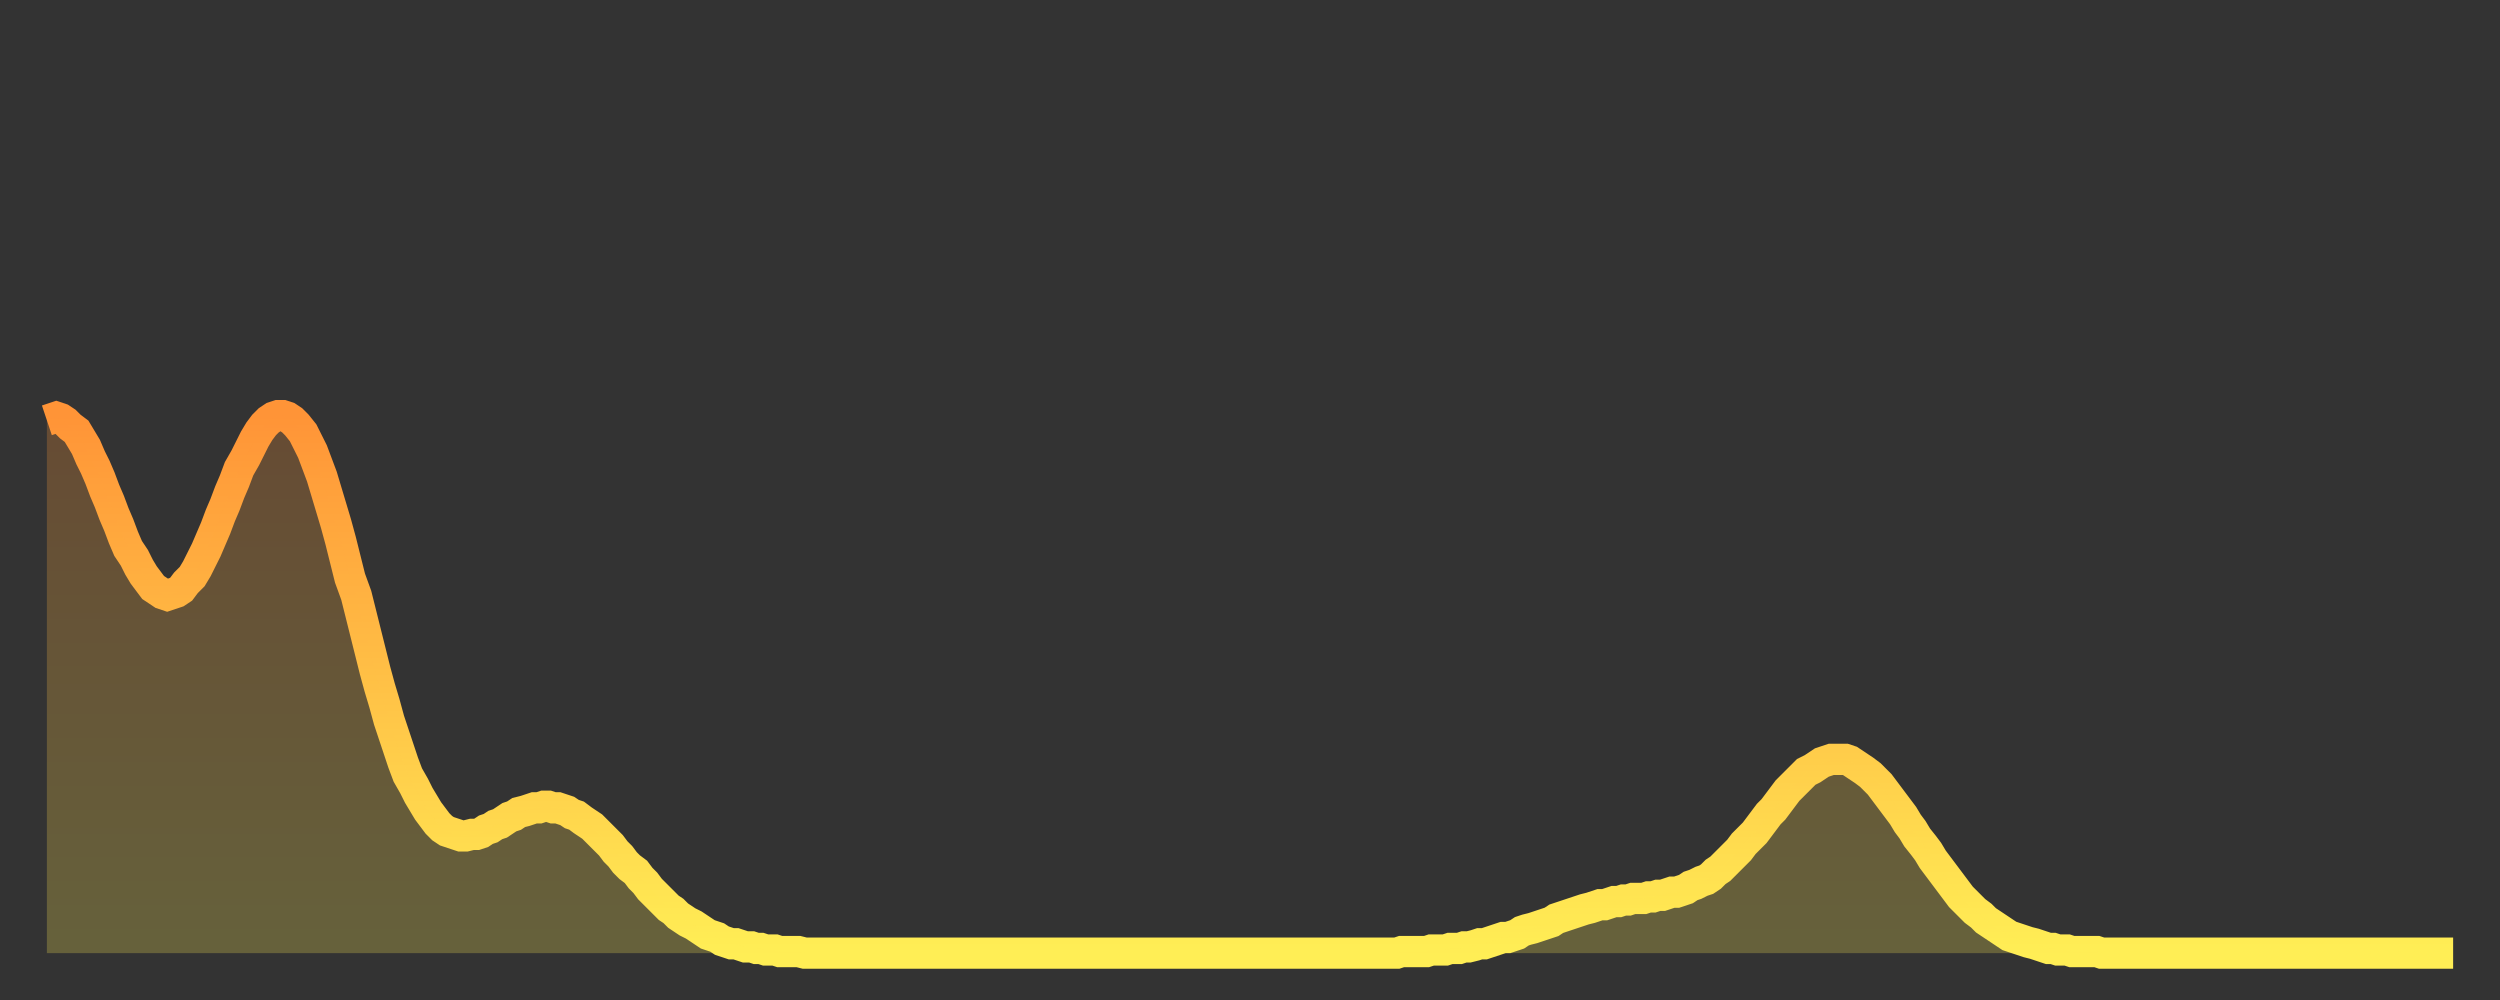 <?xml version="1.0" encoding="utf-8" ?>
<svg baseProfile="full" height="64" version="1.1" width="160" xmlns="http://www.w3.org/2000/svg" xmlns:ev="http://www.w3.org/2001/xml-events" xmlns:xlink="http://www.w3.org/1999/xlink"><rect width="100%" height="100%" fill="#333333" stroke="none"/><defs><linearGradient id="id16058" x1="0" x2="0" y1="0" y2="1"><stop offset="0%" stop-color="#ff9437" /><stop offset="50%" stop-color="#ffc146" /><stop offset="100%" stop-color="#ffee55" /></linearGradient></defs><g transform="translate(3,3)"><g><path d="M 0.0 23.9 0.3 23.8 0.6 23.7 0.9 23.8 1.2 24.0 1.5 24.3 1.9 24.6 2.2 25.1 2.5 25.6 2.8 26.3 3.1 26.9 3.4 27.6 3.7 28.4 4.0 29.1 4.3 29.9 4.6 30.6 4.9 31.4 5.2 32.1 5.6 32.7 5.9 33.3 6.2 33.8 6.5 34.2 6.8 34.6 7.1 34.8 7.4 35.0 7.7 35.1 8.0 35.0 8.3 34.9 8.6 34.7 8.9 34.3 9.3 33.9 9.6 33.4 9.9 32.8 10.2 32.2 10.5 31.5 10.8 30.8 11.1 30.0 11.4 29.3 11.7 28.5 12.0 27.8 12.3 27.0 12.7 26.3 13.0 25.7 13.3 25.1 13.6 24.6 13.9 24.2 14.2 23.9 14.5 23.7 14.8 23.6 15.1 23.6 15.4 23.7 15.7 23.9 16.0 24.2 16.4 24.7 16.7 25.3 17.0 25.9 17.3 26.7 17.6 27.5 17.9 28.5 18.2 29.5 18.5 30.5 18.8 31.6 19.1 32.8 19.4 34.0 19.8 35.1 20.1 36.3 20.4 37.5 20.7 38.7 21.0 39.9 21.3 41.0 21.6 42.0 21.9 43.1 22.2 44.0 22.5 44.9 22.8 45.8 23.1 46.6 23.5 47.3 23.8 47.9 24.1 48.4 24.4 48.9 24.7 49.3 25.0 49.7 25.3 50.0 25.6 50.2 25.9 50.3 26.2 50.4 26.5 50.5 26.8 50.5 27.2 50.4 27.5 50.4 27.8 50.3 28.1 50.1 28.4 50.0 28.7 49.8 29.0 49.7 29.3 49.5 29.6 49.3 29.9 49.2 30.2 49.0 30.6 48.9 30.9 48.8 31.2 48.7 31.5 48.7 31.8 48.6 32.1 48.6 32.4 48.7 32.7 48.7 33.0 48.8 33.3 48.9 33.6 49.1 33.9 49.2 34.3 49.5 34.6 49.7 34.9 49.9 35.2 50.2 35.5 50.5 35.8 50.8 36.1 51.1 36.4 51.5 36.7 51.8 37.0 52.2 37.3 52.5 37.7 52.8 38.0 53.2 38.3 53.5 38.6 53.9 38.9 54.2 39.2 54.5 39.5 54.8 39.8 55.1 40.1 55.3 40.4 55.6 40.7 55.8 41.0 56.0 41.4 56.2 41.7 56.4 42.0 56.6 42.3 56.8 42.6 56.9 42.9 57.0 43.2 57.2 43.5 57.3 43.8 57.4 44.1 57.4 44.4 57.5 44.7 57.6 45.1 57.6 45.4 57.7 45.7 57.7 46.0 57.8 46.3 57.8 46.6 57.8 46.9 57.9 47.2 57.9 47.5 57.9 47.8 57.9 48.1 57.9 48.5 58.0 48.8 58.0 49.1 58.0 49.4 58.0 49.7 58.0 50.0 58.0 50.3 58.0 50.6 58.0 50.9 58.0 51.2 58.0 51.5 58.0 51.8 58.0 52.2 58.0 52.5 58.0 52.8 58.0 53.1 58.0 53.4 58.0 53.7 58.0 54.0 58.0 54.3 58.0 54.6 58.0 54.9 58.0 55.2 58.0 55.6 58.0 55.9 58.0 56.2 58.0 56.5 58.0 56.8 58.0 57.1 58.0 57.4 58.0 57.7 58.0 58.0 58.0 58.3 58.0 58.6 58.0 58.9 58.0 59.3 58.0 59.6 58.0 59.9 58.0 60.2 58.0 60.5 58.0 60.8 58.0 61.1 58.0 61.4 58.0 61.7 58.0 62.0 58.0 62.3 58.0 62.6 58.0 63.0 58.0 63.3 58.0 63.6 58.0 63.9 58.0 64.2 58.0 64.5 58.0 64.8 58.0 65.1 58.0 65.4 58.0 65.7 58.0 66.0 58.0 66.4 58.0 66.7 58.0 67.0 58.0 67.3 58.0 67.6 58.0 67.9 58.0 68.2 58.0 68.5 58.0 68.8 58.0 69.1 58.0 69.4 58.0 69.7 58.0 70.1 58.0 70.4 58.0 70.7 58.0 71.0 58.0 71.3 58.0 71.6 58.0 71.9 58.0 72.2 58.0 72.5 58.0 72.8 58.0 73.1 58.0 73.5 58.0 73.8 58.0 74.1 58.0 74.4 58.0 74.7 58.0 75.0 58.0 75.3 58.0 75.6 58.0 75.9 58.0 76.2 58.0 76.5 58.0 76.8 58.0 77.2 58.0 77.5 58.0 77.8 58.0 78.1 58.0 78.4 58.0 78.7 58.0 79.0 58.0 79.3 58.0 79.6 58.0 79.9 58.0 80.2 58.0 80.5 58.0 80.9 58.0 81.2 58.0 81.5 58.0 81.8 58.0 82.1 58.0 82.4 58.0 82.7 58.0 83.0 58.0 83.3 58.0 83.6 58.0 83.9 58.0 84.3 58.0 84.6 58.0 84.9 58.0 85.2 58.0 85.5 58.0 85.8 58.0 86.1 58.0 86.4 58.0 86.7 57.9 87.0 57.9 87.3 57.9 87.6 57.9 88.0 57.9 88.3 57.9 88.6 57.8 88.9 57.8 89.2 57.8 89.5 57.8 89.8 57.7 90.1 57.7 90.4 57.7 90.7 57.6 91.0 57.6 91.4 57.5 91.7 57.4 92.0 57.4 92.3 57.3 92.6 57.2 92.9 57.1 93.2 57.0 93.5 57.0 93.8 56.9 94.1 56.8 94.4 56.6 94.7 56.5 95.1 56.4 95.4 56.3 95.7 56.2 96.0 56.1 96.3 56.0 96.6 55.8 96.9 55.7 97.2 55.6 97.5 55.5 97.8 55.4 98.1 55.3 98.4 55.2 98.8 55.1 99.1 55.0 99.4 54.9 99.7 54.9 100.0 54.8 100.3 54.7 100.6 54.7 100.9 54.6 101.2 54.6 101.5 54.5 101.8 54.5 102.2 54.5 102.5 54.4 102.8 54.4 103.1 54.3 103.4 54.3 103.7 54.2 104.0 54.1 104.3 54.1 104.6 54.0 104.9 53.9 105.2 53.7 105.5 53.6 105.9 53.4 106.2 53.3 106.5 53.1 106.8 52.8 107.1 52.6 107.4 52.3 107.7 52.0 108.0 51.7 108.3 51.4 108.6 51.0 108.9 50.7 109.3 50.3 109.6 49.9 109.9 49.5 110.2 49.1 110.5 48.8 110.8 48.4 111.1 48.0 111.4 47.6 111.7 47.3 112.0 47.0 112.3 46.7 112.6 46.4 113.0 46.2 113.3 46.0 113.6 45.8 113.9 45.7 114.2 45.6 114.5 45.6 114.8 45.6 115.1 45.6 115.4 45.7 115.7 45.9 116.0 46.1 116.3 46.3 116.7 46.6 117.0 46.9 117.3 47.2 117.6 47.6 117.9 48.0 118.2 48.4 118.5 48.8 118.8 49.2 119.1 49.7 119.4 50.1 119.7 50.6 120.1 51.1 120.4 51.5 120.7 52.0 121.0 52.4 121.3 52.8 121.6 53.2 121.9 53.6 122.2 54.0 122.5 54.4 122.8 54.7 123.1 55.0 123.4 55.3 123.8 55.6 124.1 55.9 124.4 56.1 124.7 56.3 125.0 56.5 125.3 56.7 125.6 56.9 125.9 57.0 126.2 57.1 126.5 57.2 126.8 57.3 127.2 57.4 127.5 57.5 127.8 57.6 128.1 57.7 128.4 57.7 128.7 57.8 129.0 57.8 129.3 57.8 129.6 57.9 129.9 57.9 130.2 57.9 130.5 57.9 130.9 57.9 131.2 57.9 131.5 58.0 131.8 58.0 132.1 58.0 132.4 58.0 132.7 58.0 133.0 58.0 133.3 58.0 133.6 58.0 133.9 58.0 134.2 58.0 134.6 58.0 134.9 58.0 135.2 58.0 135.5 58.0 135.8 58.0 136.1 58.0 136.4 58.0 136.7 58.0 137.0 58.0 137.3 58.0 137.6 58.0 138.0 58.0 138.3 58.0 138.6 58.0 138.9 58.0 139.2 58.0 139.5 58.0 139.8 58.0 140.1 58.0 140.4 58.0 140.7 58.0 141.0 58.0 141.3 58.0 141.7 58.0 142.0 58.0 142.3 58.0 142.6 58.0 142.9 58.0 143.2 58.0 143.5 58.0 143.8 58.0 144.1 58.0 144.4 58.0 144.7 58.0 145.1 58.0 145.4 58.0 145.7 58.0 146.0 58.0 146.3 58.0 146.6 58.0 146.9 58.0 147.2 58.0 147.5 58.0 147.8 58.0 148.1 58.0 148.4 58.0 148.8 58.0 149.1 58.0 149.4 58.0 149.7 58.0 150.0 58.0 150.3 58.0 150.6 58.0 150.9 58.0 151.2 58.0 151.5 58.0 151.8 58.0 152.1 58.0 152.5 58.0 152.8 58.0 153.1 58.0 153.4 58.0 153.7 58.0 154.0 58.0" fill="none" id="graph-curve" opacity="1" stroke="url(#id16058)" stroke-width="2" /><path d="M 0 58 L 0.0 23.9 0.3 23.8 0.6 23.7 0.9 23.8 1.2 24.0 1.5 24.3 1.9 24.6 2.2 25.1 2.5 25.6 2.8 26.3 3.1 26.9 3.4 27.6 3.7 28.4 4.0 29.1 4.3 29.9 4.6 30.6 4.9 31.4 5.2 32.1 5.6 32.7 5.9 33.3 6.2 33.8 6.5 34.2 6.8 34.6 7.1 34.8 7.4 35.0 7.7 35.1 8.0 35.0 8.3 34.9 8.6 34.7 8.9 34.3 9.3 33.9 9.6 33.4 9.9 32.8 10.2 32.2 10.5 31.5 10.8 30.8 11.1 30.0 11.4 29.3 11.7 28.5 12.0 27.8 12.3 27.0 12.7 26.3 13.0 25.7 13.3 25.1 13.6 24.6 13.9 24.2 14.2 23.9 14.5 23.7 14.8 23.6 15.1 23.6 15.4 23.7 15.7 23.9 16.0 24.2 16.4 24.7 16.7 25.3 17.0 25.9 17.3 26.7 17.6 27.5 17.9 28.5 18.2 29.5 18.5 30.5 18.8 31.6 19.1 32.8 19.4 34.0 19.8 35.1 20.1 36.3 20.4 37.5 20.7 38.7 21.0 39.9 21.3 41.0 21.6 42.0 21.9 43.1 22.2 44.0 22.5 44.9 22.8 45.8 23.1 46.6 23.5 47.3 23.8 47.9 24.1 48.4 24.4 48.9 24.7 49.3 25.0 49.7 25.3 50.0 25.6 50.2 25.9 50.3 26.2 50.4 26.5 50.5 26.8 50.5 27.2 50.4 27.5 50.4 27.8 50.3 28.1 50.1 28.4 50.0 28.7 49.8 29.0 49.7 29.3 49.5 29.6 49.3 29.9 49.2 30.2 49.0 30.6 48.9 30.9 48.8 31.2 48.7 31.5 48.7 31.8 48.6 32.1 48.6 32.4 48.7 32.7 48.7 33.0 48.8 33.3 48.9 33.6 49.1 33.9 49.2 34.3 49.5 34.6 49.7 34.9 49.9 35.2 50.2 35.5 50.5 35.8 50.8 36.1 51.1 36.4 51.5 36.7 51.8 37.0 52.2 37.3 52.5 37.7 52.8 38.0 53.2 38.3 53.5 38.6 53.9 38.9 54.2 39.2 54.5 39.5 54.8 39.8 55.1 40.1 55.3 40.4 55.6 40.7 55.8 41.0 56.0 41.4 56.2 41.7 56.4 42.0 56.6 42.3 56.8 42.6 56.9 42.9 57.0 43.2 57.2 43.5 57.3 43.8 57.4 44.1 57.4 44.4 57.5 44.7 57.6 45.1 57.6 45.4 57.7 45.7 57.7 46.0 57.8 46.3 57.8 46.6 57.8 46.9 57.9 47.2 57.9 47.5 57.9 47.8 57.9 48.1 57.9 48.5 58.0 48.8 58.0 49.1 58.0 49.4 58.0 49.7 58.0 50.0 58.0 50.3 58.0 50.6 58.0 50.9 58.0 51.2 58.0 51.5 58.0 51.8 58.0 52.2 58.0 52.5 58.0 52.8 58.0 53.1 58.0 53.4 58.0 53.7 58.0 54.0 58.0 54.3 58.0 54.6 58.0 54.9 58.0 55.2 58.0 55.6 58.0 55.9 58.0 56.2 58.0 56.5 58.0 56.8 58.0 57.1 58.0 57.4 58.0 57.7 58.0 58.0 58.0 58.3 58.0 58.6 58.0 58.9 58.0 59.3 58.0 59.6 58.0 59.9 58.0 60.2 58.0 60.5 58.0 60.8 58.0 61.1 58.0 61.4 58.0 61.7 58.0 62.0 58.0 62.3 58.0 62.6 58.0 63.0 58.0 63.3 58.0 63.6 58.0 63.9 58.0 64.2 58.0 64.5 58.0 64.8 58.0 65.1 58.0 65.4 58.0 65.7 58.0 66.0 58.0 66.4 58.0 66.7 58.0 67.0 58.0 67.3 58.0 67.6 58.0 67.9 58.0 68.2 58.0 68.5 58.0 68.8 58.0 69.1 58.0 69.4 58.0 69.7 58.0 70.1 58.0 70.4 58.0 70.7 58.0 71.0 58.0 71.3 58.0 71.6 58.0 71.9 58.0 72.2 58.0 72.5 58.0 72.8 58.0 73.1 58.0 73.5 58.0 73.8 58.0 74.1 58.0 74.4 58.0 74.7 58.0 75.0 58.0 75.3 58.0 75.6 58.0 75.9 58.0 76.2 58.0 76.5 58.0 76.8 58.0 77.2 58.0 77.5 58.0 77.8 58.0 78.1 58.0 78.4 58.0 78.7 58.0 79.0 58.0 79.3 58.0 79.6 58.0 79.9 58.0 80.2 58.0 80.5 58.0 80.9 58.0 81.2 58.0 81.5 58.0 81.8 58.0 82.1 58.0 82.4 58.0 82.7 58.0 83.0 58.0 83.3 58.0 83.6 58.0 83.9 58.0 84.3 58.0 84.6 58.0 84.9 58.0 85.2 58.0 85.5 58.0 85.8 58.0 86.1 58.0 86.4 58.0 86.7 57.9 87.0 57.9 87.3 57.9 87.6 57.9 88.0 57.9 88.3 57.9 88.6 57.8 88.9 57.8 89.2 57.8 89.5 57.8 89.8 57.7 90.1 57.7 90.4 57.7 90.7 57.6 91.0 57.6 91.4 57.5 91.7 57.4 92.0 57.4 92.3 57.3 92.6 57.2 92.9 57.1 93.2 57.0 93.5 57.0 93.8 56.9 94.1 56.8 94.4 56.6 94.7 56.5 95.1 56.4 95.4 56.3 95.7 56.2 96.0 56.1 96.3 56.0 96.6 55.8 96.9 55.7 97.2 55.6 97.5 55.5 97.8 55.4 98.1 55.3 98.4 55.2 98.8 55.1 99.1 55.0 99.4 54.9 99.7 54.9 100.0 54.8 100.3 54.7 100.6 54.7 100.9 54.6 101.2 54.6 101.5 54.5 101.8 54.5 102.2 54.5 102.5 54.4 102.8 54.4 103.1 54.3 103.4 54.3 103.7 54.2 104.0 54.1 104.3 54.1 104.6 54.0 104.9 53.9 105.2 53.7 105.5 53.6 105.9 53.4 106.2 53.3 106.5 53.1 106.8 52.8 107.1 52.6 107.4 52.3 107.7 52.0 108.0 51.7 108.3 51.4 108.6 51.0 108.9 50.7 109.3 50.3 109.6 49.9 109.9 49.5 110.2 49.1 110.5 48.8 110.8 48.4 111.1 48.0 111.4 47.6 111.7 47.3 112.0 47.0 112.3 46.7 112.6 46.4 113.0 46.2 113.3 46.0 113.6 45.8 113.9 45.7 114.2 45.6 114.5 45.6 114.8 45.6 115.1 45.6 115.4 45.7 115.7 45.9 116.0 46.1 116.3 46.3 116.7 46.6 117.0 46.9 117.3 47.2 117.6 47.6 117.9 48.0 118.2 48.4 118.5 48.8 118.8 49.2 119.1 49.7 119.4 50.1 119.7 50.6 120.1 51.1 120.4 51.5 120.7 52.0 121.0 52.4 121.3 52.8 121.6 53.2 121.9 53.6 122.2 54.0 122.5 54.4 122.8 54.7 123.1 55.0 123.4 55.3 123.8 55.6 124.1 55.9 124.4 56.1 124.7 56.3 125.0 56.5 125.3 56.7 125.6 56.9 125.9 57.0 126.2 57.1 126.5 57.2 126.8 57.3 127.2 57.4 127.5 57.5 127.8 57.6 128.1 57.7 128.4 57.7 128.7 57.8 129.0 57.8 129.3 57.8 129.6 57.9 129.9 57.9 130.2 57.9 130.5 57.9 130.9 57.9 131.2 57.9 131.5 58.0 131.8 58.0 132.1 58.0 132.4 58.0 132.7 58.0 133.0 58.0 133.3 58.0 133.6 58.0 133.9 58.0 134.2 58.0 134.6 58.0 134.9 58.0 135.2 58.0 135.5 58.0 135.8 58.0 136.1 58.0 136.4 58.0 136.7 58.0 137.0 58.0 137.3 58.0 137.6 58.0 138.0 58.0 138.3 58.0 138.6 58.0 138.9 58.0 139.2 58.0 139.5 58.0 139.8 58.0 140.1 58.0 140.4 58.0 140.7 58.0 141.0 58.0 141.3 58.0 141.7 58.0 142.0 58.0 142.3 58.0 142.6 58.0 142.9 58.0 143.2 58.0 143.5 58.0 143.8 58.0 144.1 58.0 144.4 58.0 144.7 58.0 145.1 58.0 145.4 58.0 145.7 58.0 146.0 58.0 146.3 58.0 146.6 58.0 146.9 58.0 147.2 58.0 147.5 58.0 147.8 58.0 148.1 58.0 148.4 58.0 148.8 58.0 149.1 58.0 149.4 58.0 149.7 58.0 150.0 58.0 150.3 58.0 150.6 58.0 150.9 58.0 151.2 58.0 151.5 58.0 151.8 58.0 152.1 58.0 152.5 58.0 152.8 58.0 153.1 58.0 153.4 58.0 153.7 58.0 154.0 58.0 154 58" fill="url(#id16058)" fill-opacity=".25" id="graph-shadow" /></g></g></svg>